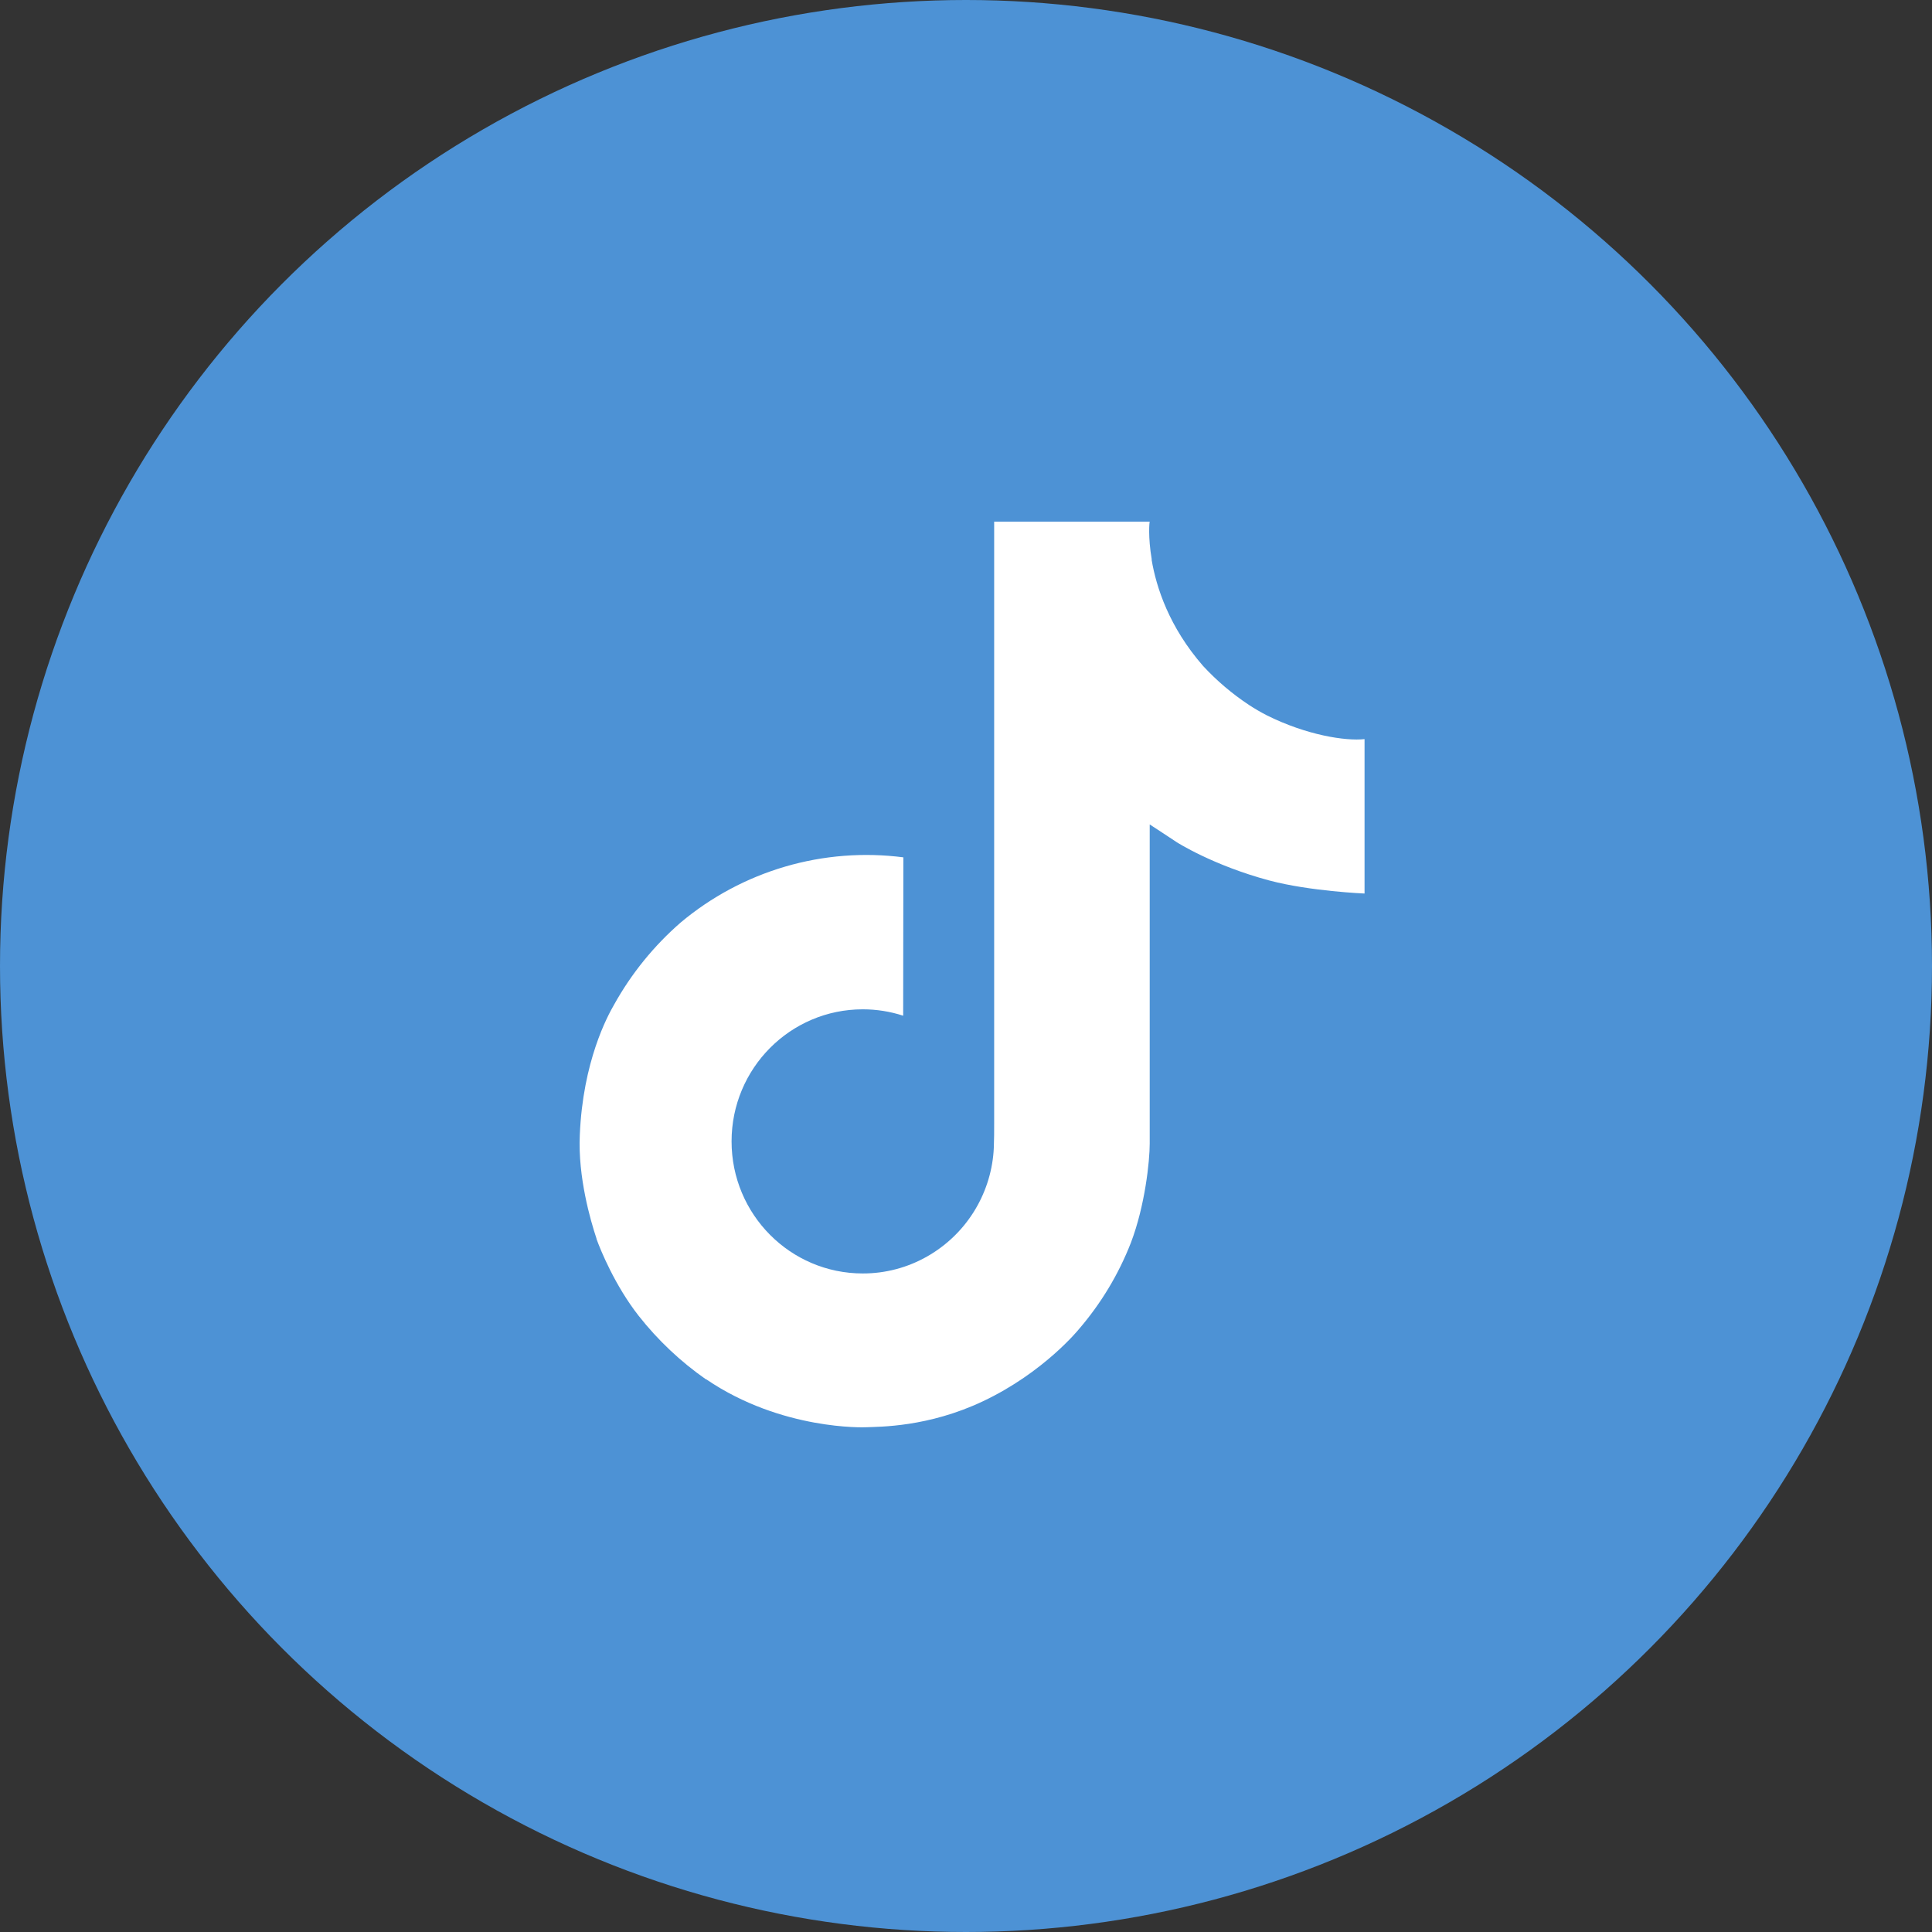 <svg width="100" height="100" viewBox="0 0 100 100" fill="none" xmlns="http://www.w3.org/2000/svg">
<rect x="0" y="0" width="100" height="100" fill="#333333" stroke="none"/>
<circle cx="50" cy="50" r="50" fill="#4D92D5"/>
<path d="M65.569 37.025C65.253 36.862 64.945 36.683 64.647 36.488C63.779 35.914 62.983 35.238 62.276 34.475C60.509 32.452 59.849 30.4 59.606 28.964H59.615C59.412 27.771 59.496 27 59.509 27H51.458V58.131C51.458 58.549 51.458 58.962 51.441 59.37C51.441 59.421 51.436 59.468 51.433 59.523C51.433 59.545 51.433 59.568 51.428 59.592C51.428 59.598 51.428 59.603 51.428 59.609C51.343 60.726 50.985 61.805 50.385 62.752C49.785 63.698 48.962 64.482 47.988 65.035C46.973 65.613 45.825 65.916 44.657 65.914C40.906 65.914 37.866 62.855 37.866 59.078C37.866 55.301 40.906 52.242 44.657 52.242C45.367 52.242 46.073 52.353 46.748 52.573L46.758 44.376C44.709 44.111 42.626 44.274 40.643 44.854C38.66 45.435 36.818 46.419 35.234 47.747C33.847 48.953 32.68 50.391 31.787 51.998C31.447 52.584 30.165 54.938 30.01 58.76C29.912 60.929 30.564 63.176 30.874 64.105V64.124C31.069 64.671 31.826 66.537 33.06 68.11C34.054 69.372 35.229 70.481 36.547 71.4V71.381L36.566 71.4C40.464 74.049 44.785 73.875 44.785 73.875C45.533 73.845 48.039 73.875 50.885 72.526C54.041 71.031 55.838 68.804 55.838 68.804C56.986 67.473 57.899 65.956 58.537 64.318C59.266 62.403 59.509 60.106 59.509 59.188V42.673C59.607 42.731 60.907 43.592 60.907 43.592C60.907 43.592 62.781 44.793 65.705 45.575C67.803 46.132 70.629 46.249 70.629 46.249V38.257C69.639 38.364 67.628 38.052 65.569 37.025Z" fill="white"/>
</svg>
